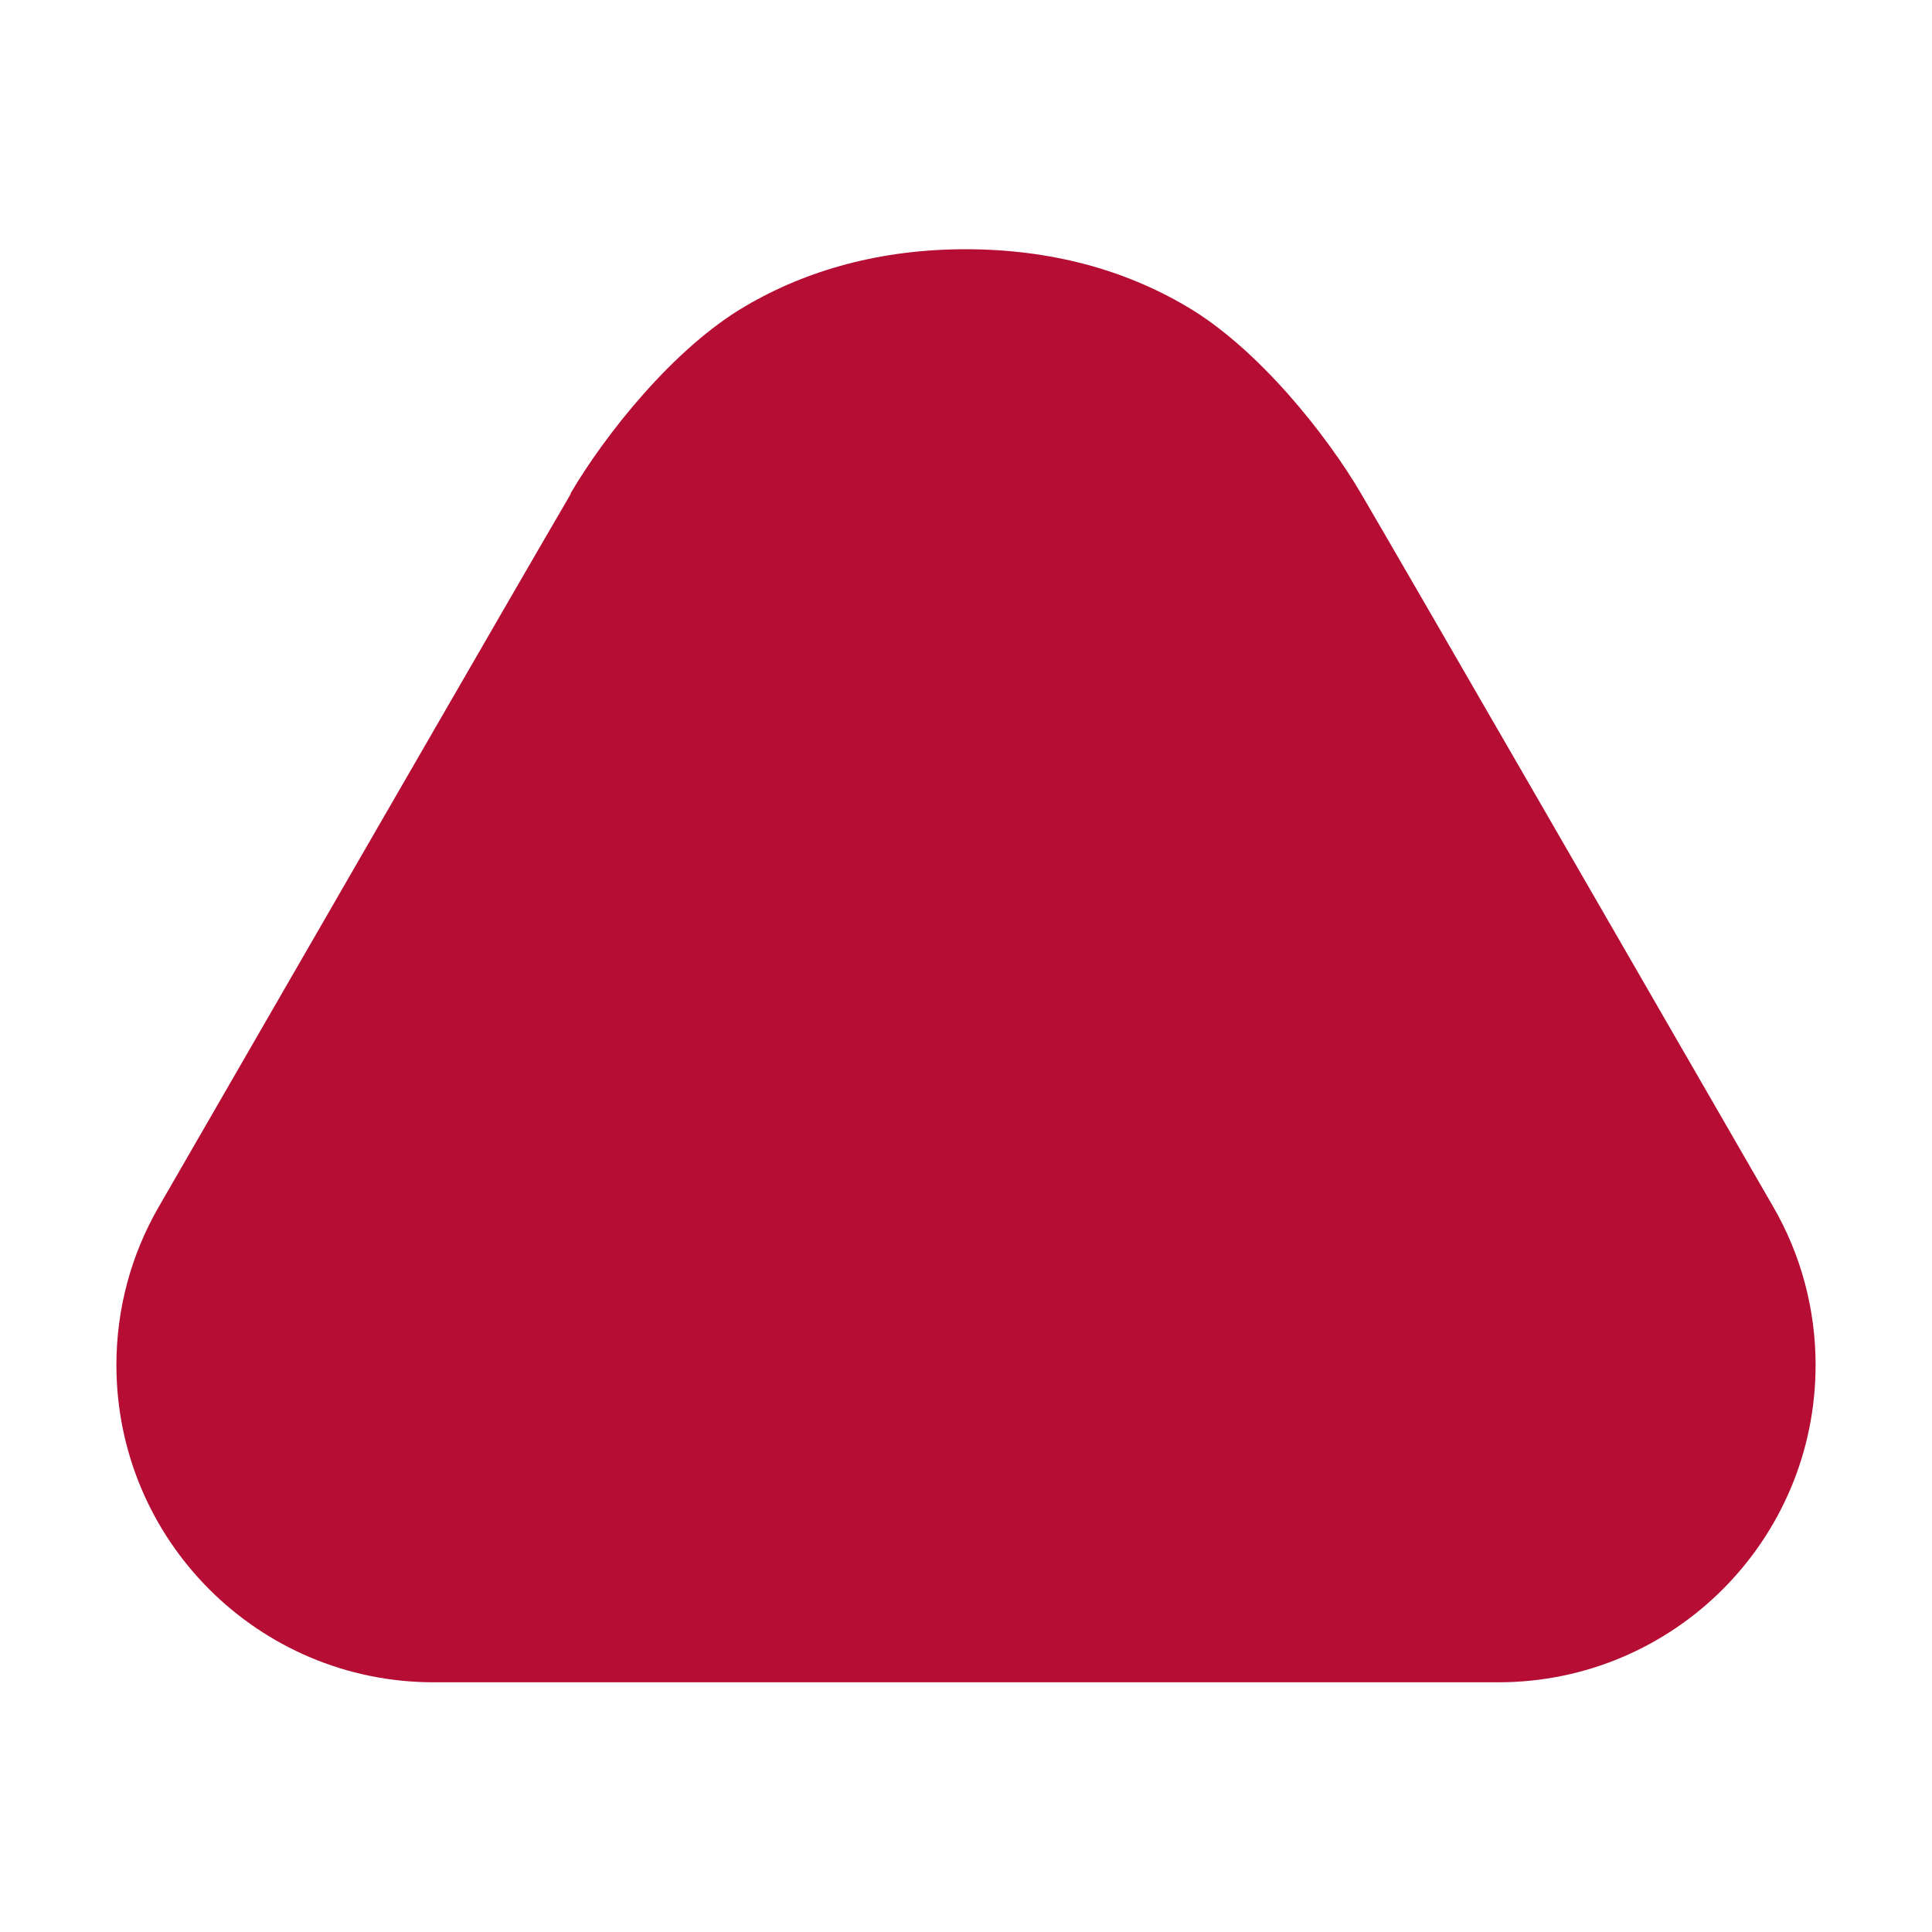 <?xml version="1.0" encoding="UTF-8"?>
<svg id="_レイヤー_2" data-name="レイヤー 2" xmlns="http://www.w3.org/2000/svg" viewBox="0 0 40 40">
  <defs>
    <style>
      .cls-1 {
        fill: none;
      }

      .cls-1, .cls-2 {
        stroke-width: 0px;
      }

      .cls-2 {
        fill: #b50d34;
      }
    </style>
  </defs>
  <g id="design">
    <g>
      <rect id="_スライス_" data-name="&amp;lt;スライス&amp;gt;" class="cls-1" width="40" height="40"/>
      <path class="cls-2" d="M11.81,10.22c.71-1.21,2.13-3.01,3.62-3.88,1.29-.76,2.83-1.18,4.56-1.18,1.75,0,3.28.42,4.57,1.18,1.49.87,2.91,2.67,3.62,3.88,1.06,1.81,6.4,11.07,8.53,14.76.58,1,.88,2.13.88,3.28h0c0,3.63-2.94,6.57-6.57,6.57H8.98c-3.63,0-6.57-2.94-6.57-6.57h0c0-1.15.3-2.28.88-3.28,2.13-3.69,7.47-12.95,8.53-14.76Z"/>
    </g>
  </g>
</svg>